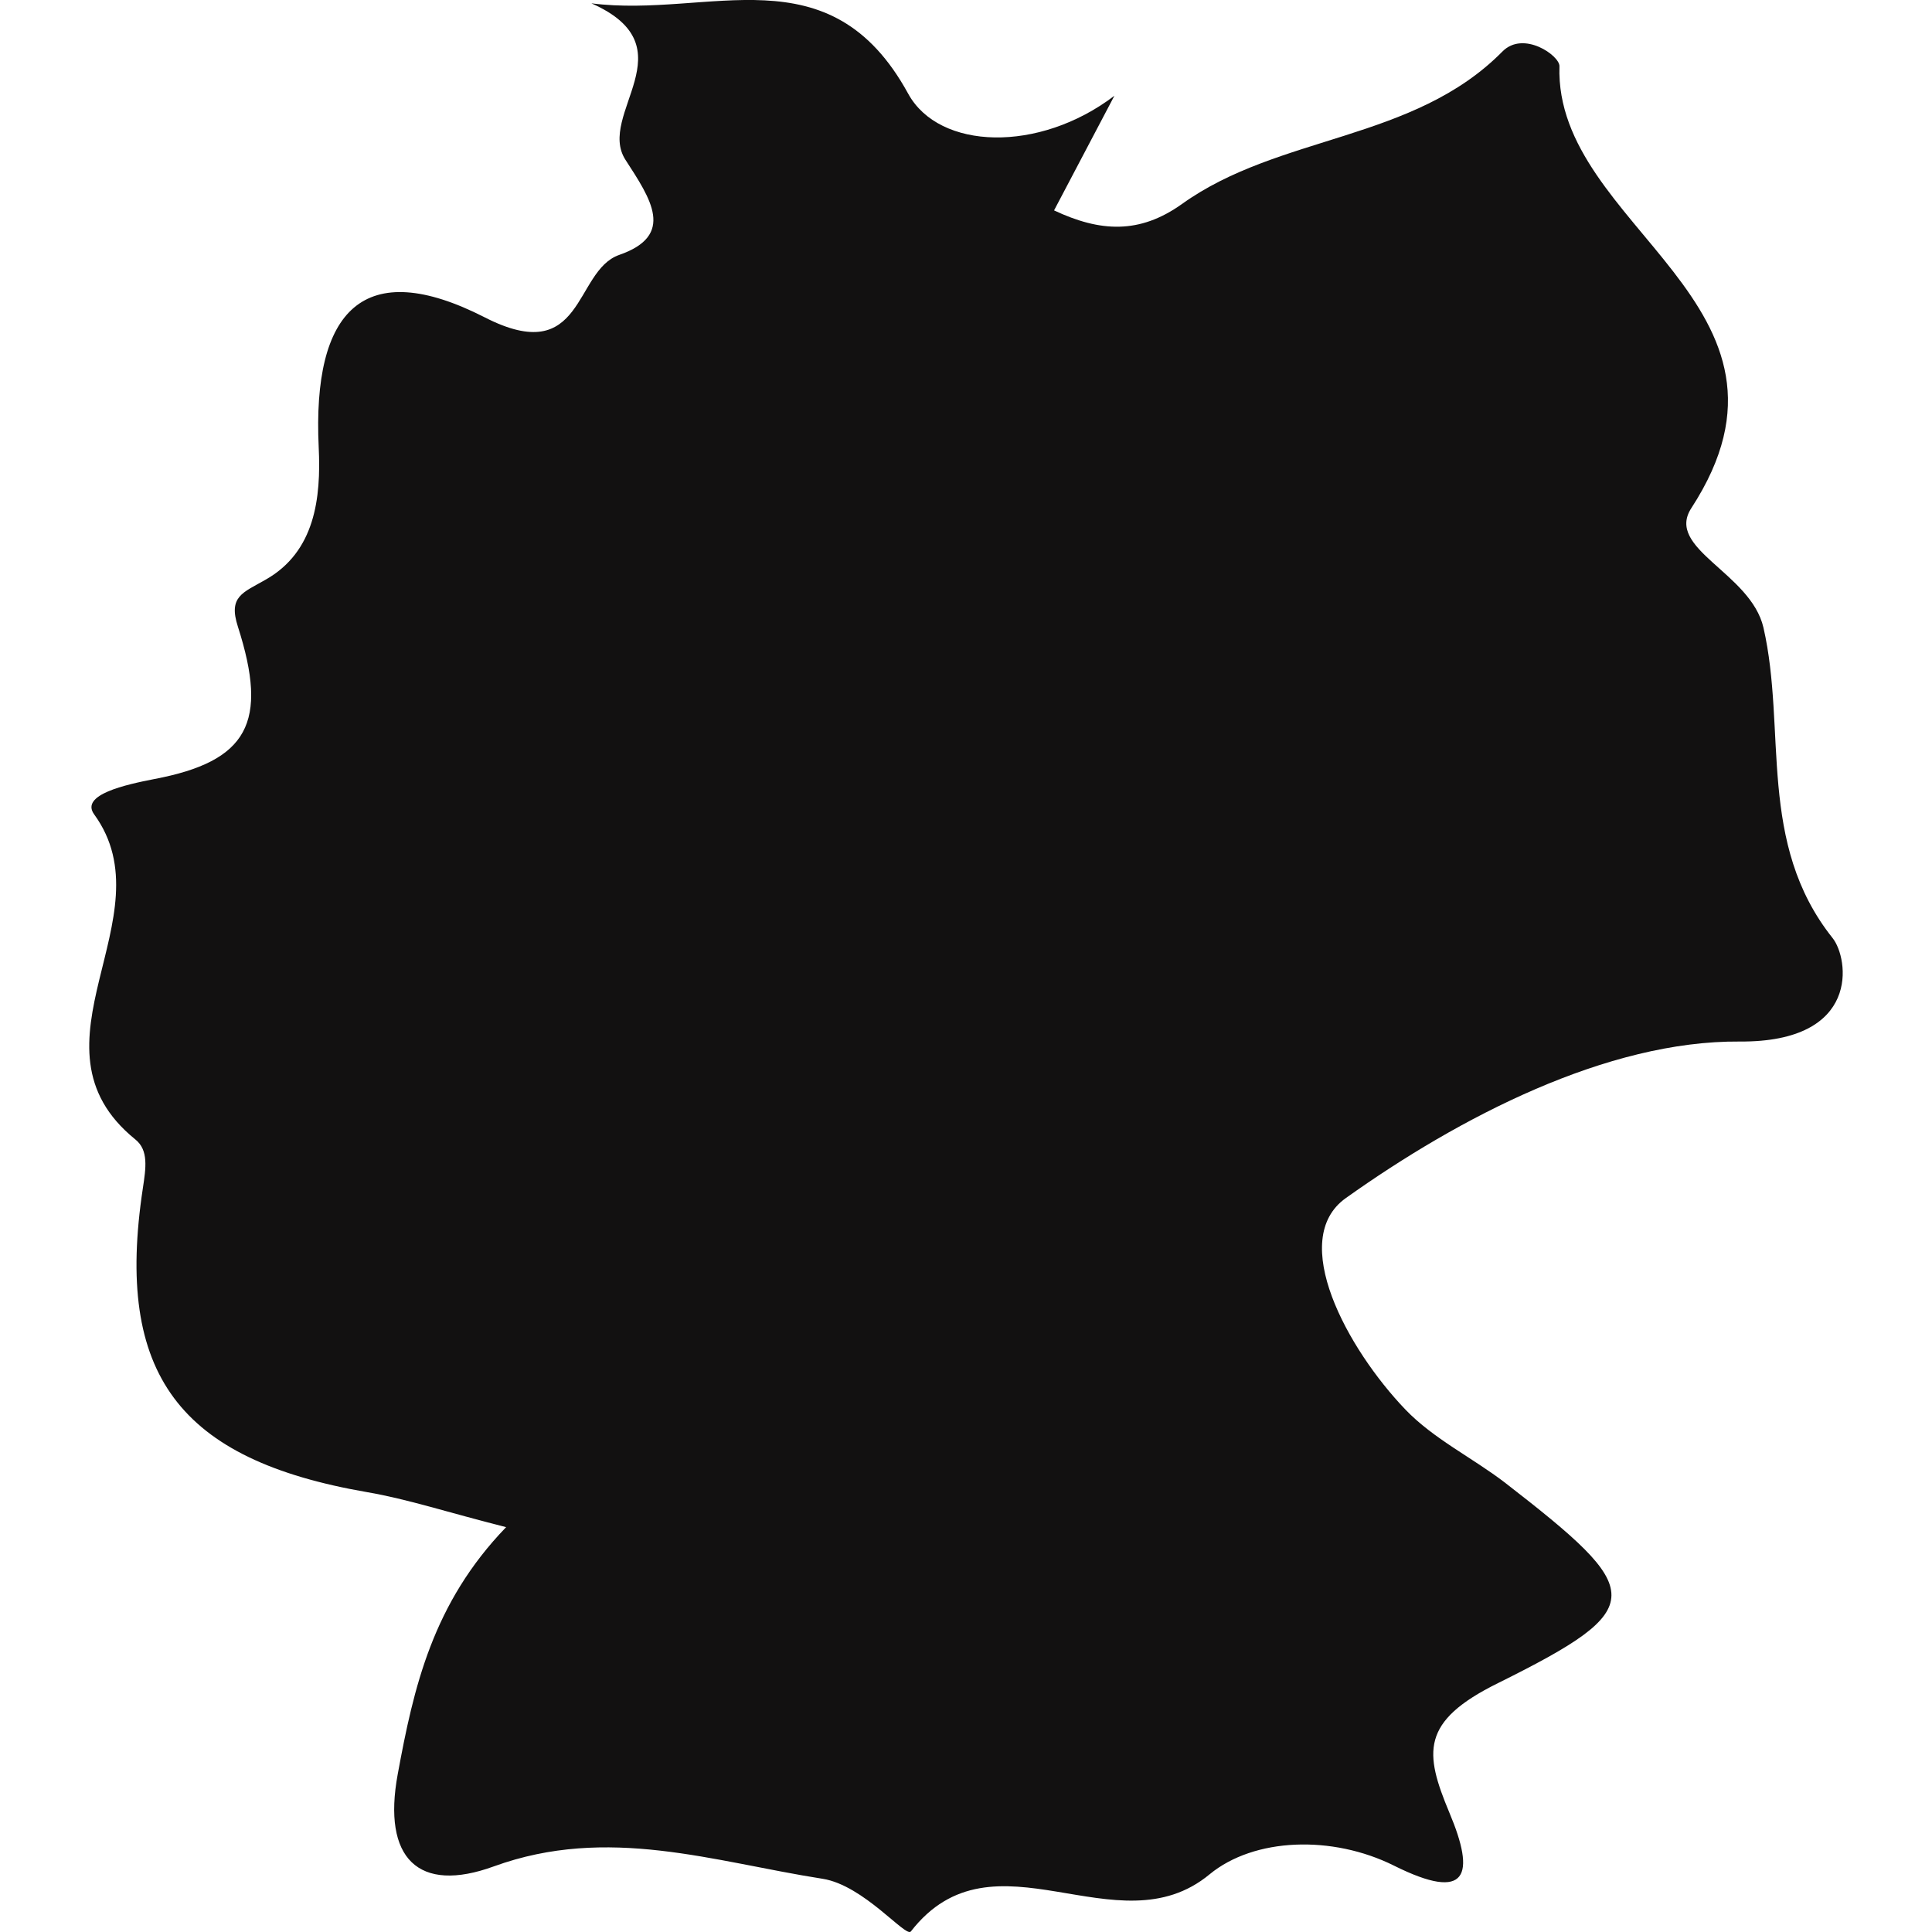 <?xml version="1.0" encoding="iso-8859-1"?>
<!-- Uploaded to: SVG Repo, www.svgrepo.com, Generator: SVG Repo Mixer Tools -->
<!DOCTYPE svg PUBLIC "-//W3C//DTD SVG 1.1//EN" "http://www.w3.org/Graphics/SVG/1.1/DTD/svg11.dtd">
<svg version="1.1" id="Capa_1" xmlns="http://www.w3.org/2000/svg" xmlns:xlink="http://www.w3.org/1999/xlink" 
	 width="800px" height="800px" viewBox="0 0 21.423 21.423"
	 xml:space="preserve">
<g>
	<path style="fill:#121111;" d="M20.321,10.402c-0.84-1.055-0.507-2.308-0.767-3.443c-0.141-0.609-1.092-0.873-0.8-1.324
		c1.469-2.259-1.52-3.111-1.462-4.901c0.003-0.117-0.399-0.4-0.633-0.162c-0.986,0.999-2.476,0.917-3.554,1.691
		c-0.469,0.334-0.904,0.311-1.417,0.07c0.234-0.445,0.452-0.857,0.669-1.271c-0.837,0.637-1.943,0.602-2.286-0.022
		C9.2-0.553,7.869,0.205,6.558,0.037c1.101,0.487,0.051,1.231,0.378,1.736C7.217,2.207,7.492,2.61,6.865,2.827
		C6.36,3.005,6.482,4.086,5.375,3.519C4.033,2.834,3.462,3.438,3.534,4.96c0.027,0.562-0.04,1.159-0.591,1.469
		c-0.25,0.144-0.414,0.183-0.305,0.52c0.341,1.063,0.113,1.493-0.93,1.69C1.397,8.7,0.885,8.811,1.044,9.03
		c0.831,1.143-0.835,2.559,0.457,3.605c0.148,0.119,0.117,0.315,0.083,0.541c-0.314,2.068,0.405,3.01,2.488,3.37
		c0.449,0.077,0.888,0.223,1.54,0.388c-0.816,0.845-1.025,1.778-1.202,2.74c-0.172,0.933,0.229,1.327,1.067,1.021
		c1.264-0.459,2.433-0.052,3.645,0.138c0.456,0.072,0.923,0.656,0.978,0.584c0.92-1.184,2.285,0.217,3.313-0.634
		c0.493-0.406,1.359-0.438,2.046-0.095c0.819,0.408,0.903,0.102,0.613-0.587c-0.278-0.666-0.324-1.012,0.539-1.438
		c1.694-0.841,1.634-1.015,0.075-2.224c-0.361-0.276-0.79-0.484-1.102-0.809c-0.645-0.673-1.307-1.885-0.661-2.345
		c1.261-0.898,2.895-1.747,4.367-1.736C20.639,11.559,20.5,10.626,20.321,10.402z"/>
</g>
</svg>